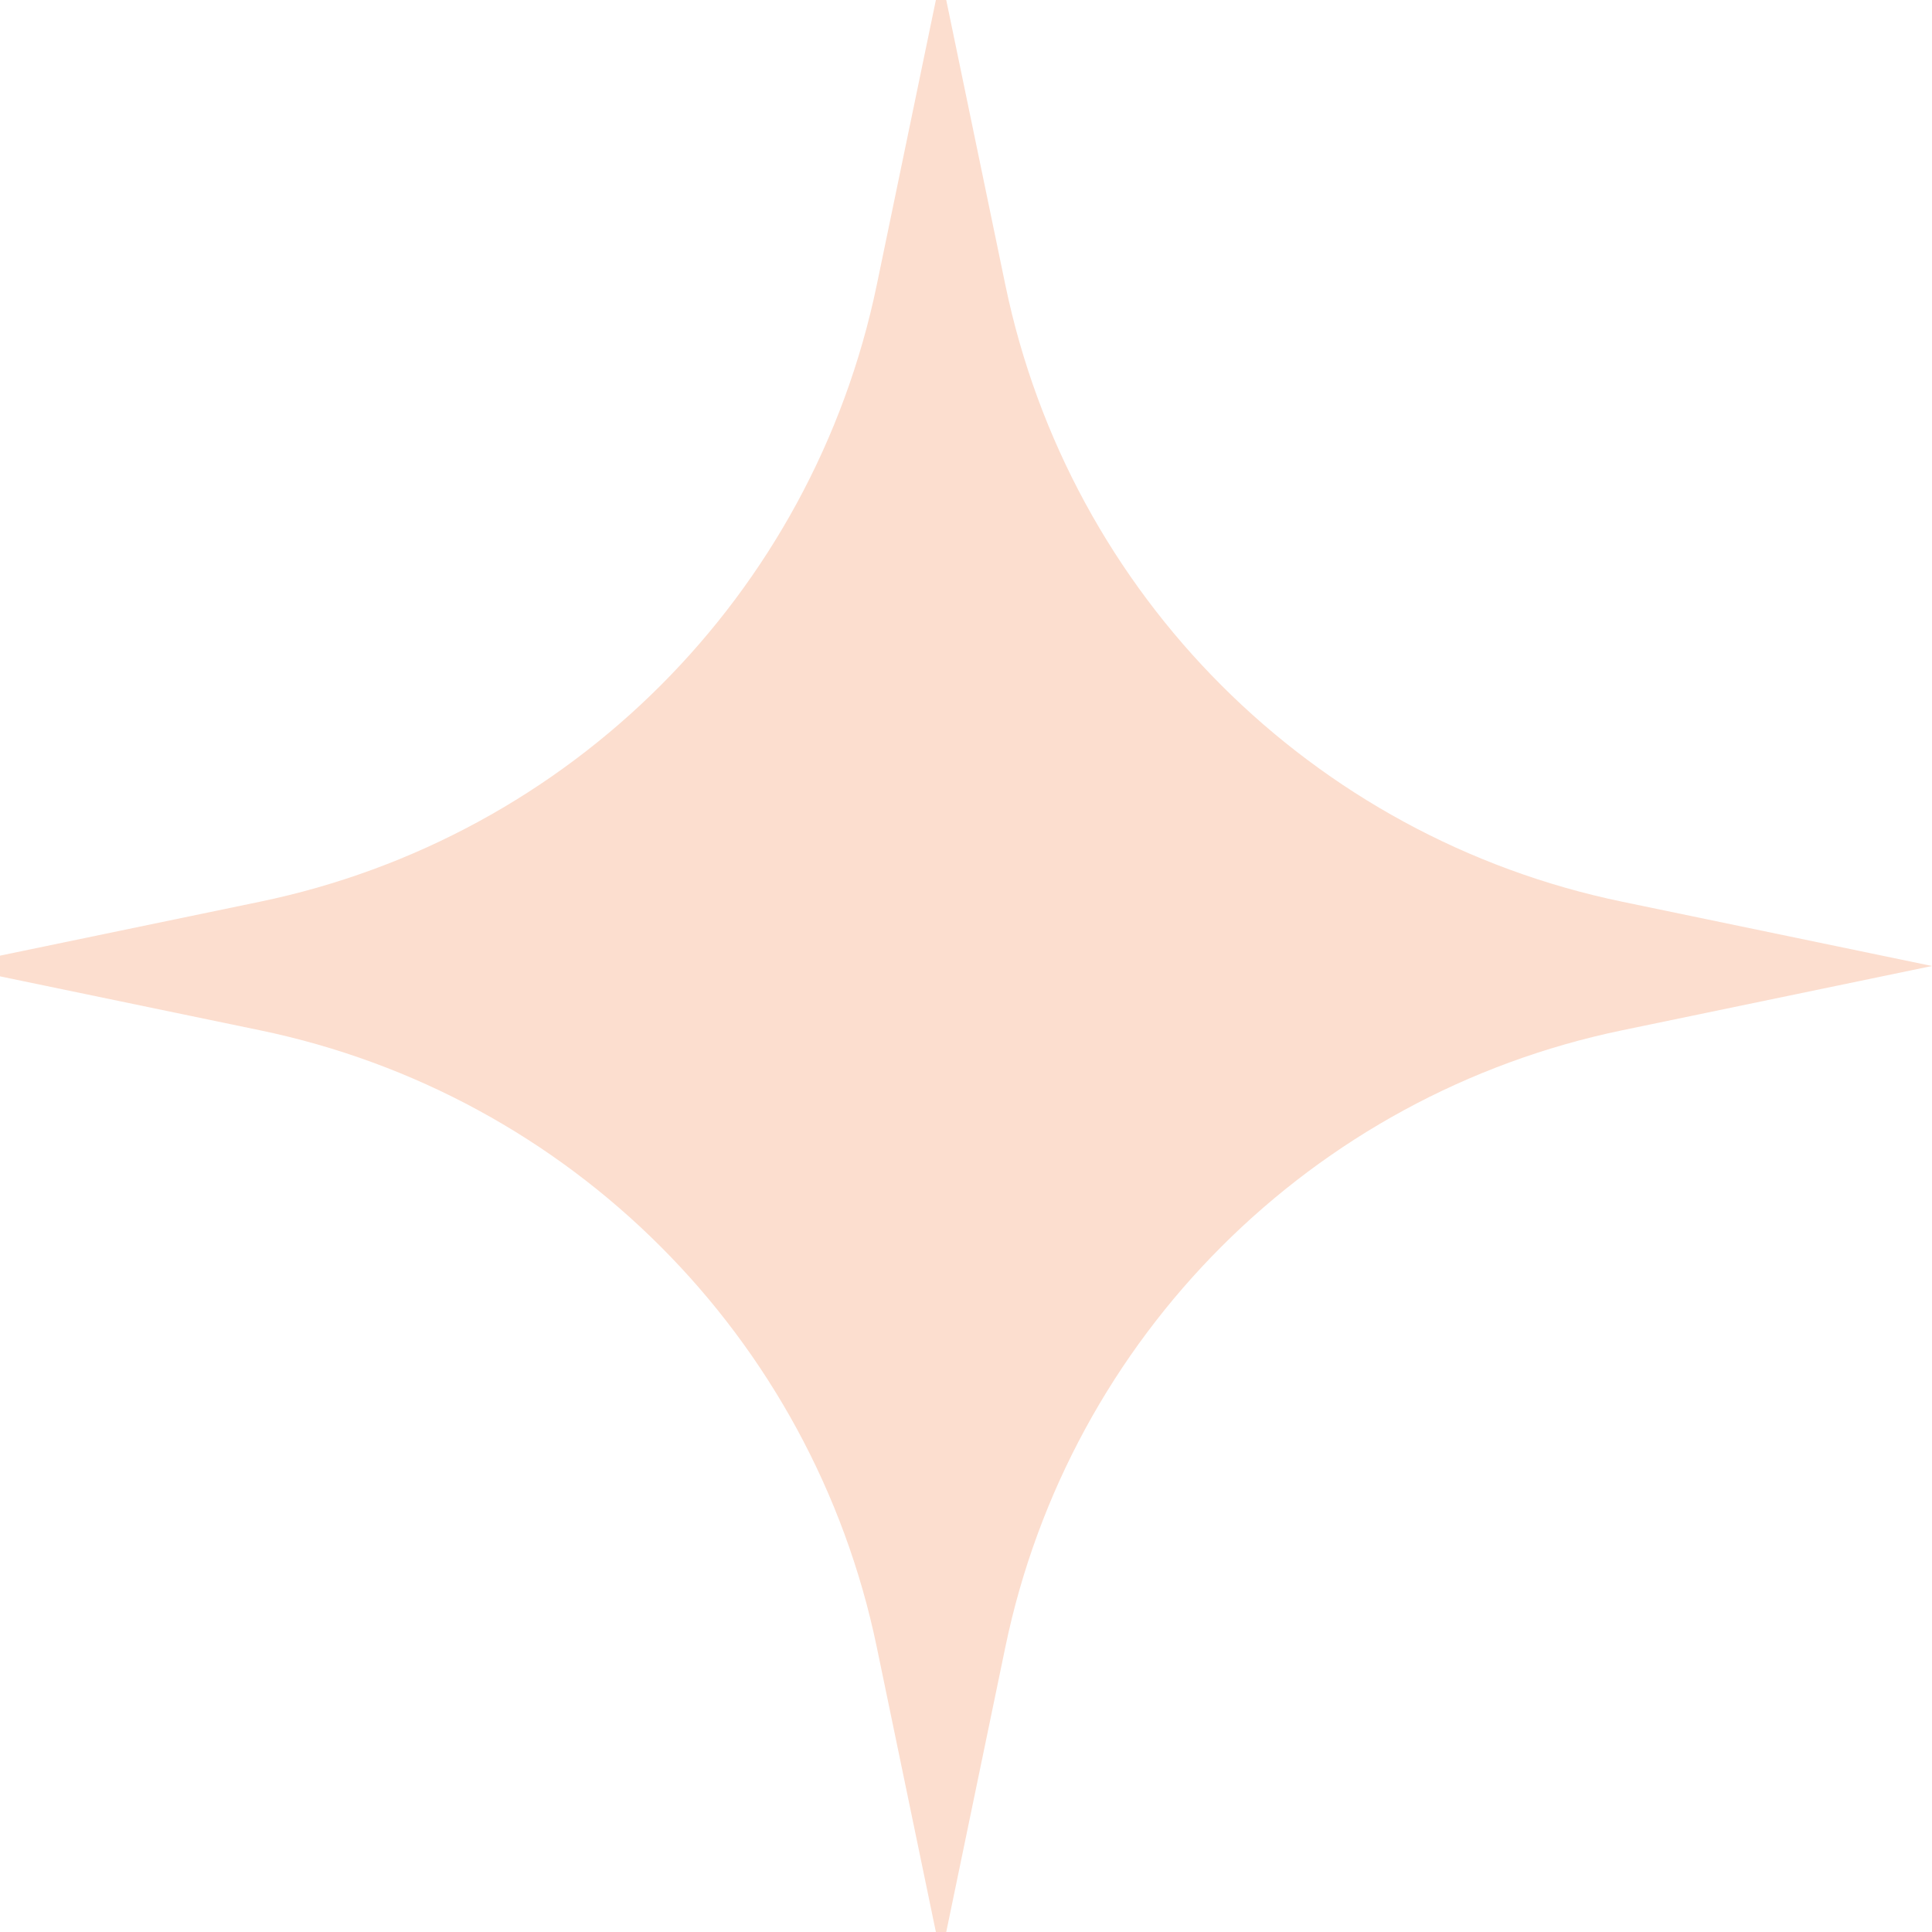 <?xml version="1.0" encoding="UTF-8"?> <svg xmlns="http://www.w3.org/2000/svg" width="295" height="295" viewBox="0 0 295 295" fill="none"><g clip-path="url(#clip0_430_33)"><path d="M295 147.5L247.675 137.681C200.329 127.858 163.334 90.863 153.51 43.517L143.692 -3.808L133.873 43.517C124.049 90.863 87.055 127.858 39.709 137.681L-7.616 147.5L39.709 157.318C87.055 167.142 124.049 204.137 133.873 251.483L143.692 298.808L153.51 251.483C163.334 204.137 200.329 167.142 247.675 157.318L295 147.5Z" fill="#FCDECF"></path></g><defs><clipPath id="clip0_430_33"><rect width="295" height="295" fill="white" transform="translate(0 295) rotate(-90)"></rect></clipPath></defs></svg> 